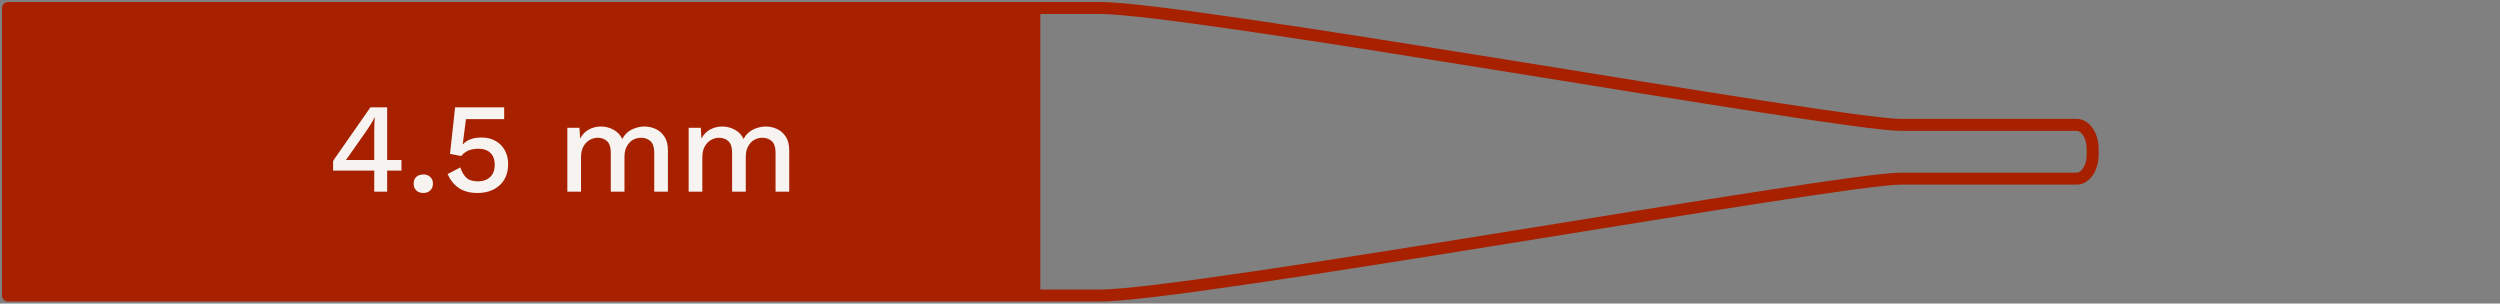 <svg width="313" height="38" viewBox="0 0 313 38" fill="none" xmlns="http://www.w3.org/2000/svg">
<rect x="0" y="0" width="313" height="38" fill="#808080" stroke="none"/>
<path fill-rule="evenodd" clip-rule="evenodd" d="M129.5 37H3H1V34V4V1H3H129.5V37Z" fill="#A72100"/>
<path d="M129.5 1H137.701C149.001 1 230.249 15.634 238 15.634H260C261.105 15.634 262 16.977 262 18.634V19V19.366C262 21.023 261.105 22.366 260 22.366H238C230.249 22.366 149.001 37 137.701 37H129.5M129.5 1V37M129.5 1H3H1V4V34V37H3H129.5" stroke="#A72100" stroke-width="1.5" stroke-linejoin="round"/>
<path d="M46.856 24V21.36H41.704V20.192C41.725 20.139 41.757 20.075 41.8 20C41.853 19.925 41.912 19.84 41.976 19.744L46.376 13.44H48.472V20.032H50.264V21.36H48.472V24H46.856ZM43.304 20.032H46.856V16.304C46.856 16.048 46.861 15.787 46.872 15.52C46.893 15.243 46.909 14.971 46.92 14.704H46.888C46.771 14.96 46.616 15.243 46.424 15.552C46.243 15.851 46.072 16.112 45.912 16.336L43.416 19.888C43.395 19.909 43.373 19.931 43.352 19.952C43.341 19.973 43.325 20 43.304 20.032ZM53.005 21.84C53.367 21.84 53.655 21.947 53.868 22.16C54.093 22.363 54.205 22.64 54.205 22.992C54.205 23.344 54.093 23.627 53.868 23.84C53.655 24.053 53.367 24.16 53.005 24.16C52.631 24.16 52.333 24.053 52.108 23.84C51.895 23.627 51.788 23.344 51.788 22.992C51.788 22.64 51.895 22.363 52.108 22.16C52.333 21.947 52.631 21.84 53.005 21.84ZM59.779 24.16C58.841 24.16 58.068 23.957 57.459 23.552C56.862 23.147 56.388 22.56 56.035 21.792L57.636 20.96C57.795 21.472 58.035 21.893 58.355 22.224C58.686 22.544 59.172 22.704 59.812 22.704C60.26 22.704 60.638 22.624 60.947 22.464C61.267 22.293 61.513 22.059 61.684 21.76C61.854 21.451 61.94 21.083 61.94 20.656C61.94 20.208 61.859 19.835 61.7 19.536C61.539 19.237 61.31 19.013 61.011 18.864C60.713 18.704 60.34 18.624 59.892 18.624C59.582 18.624 59.294 18.656 59.028 18.72C58.761 18.784 58.521 18.885 58.307 19.024C58.094 19.152 57.907 19.323 57.748 19.536L56.34 19.264L56.98 13.44H63.123V14.912H58.34L57.956 17.888L57.923 18.064H57.956C58.201 17.797 58.516 17.589 58.9 17.44C59.294 17.291 59.758 17.216 60.291 17.216C60.974 17.216 61.561 17.36 62.051 17.648C62.542 17.925 62.926 18.315 63.203 18.816C63.481 19.317 63.62 19.899 63.62 20.56C63.62 21.136 63.523 21.648 63.331 22.096C63.139 22.544 62.867 22.923 62.516 23.232C62.163 23.541 61.753 23.776 61.283 23.936C60.825 24.085 60.324 24.16 59.779 24.16ZM71.031 24V16H72.551L72.631 17.344C72.909 16.832 73.276 16.453 73.735 16.208C74.204 15.963 74.701 15.84 75.223 15.84C75.799 15.84 76.327 15.973 76.807 16.24C77.298 16.496 77.666 16.885 77.911 17.408C78.082 17.056 78.317 16.763 78.615 16.528C78.914 16.293 79.245 16.123 79.607 16.016C79.97 15.899 80.327 15.84 80.679 15.84C81.191 15.84 81.671 15.947 82.119 16.16C82.567 16.373 82.93 16.699 83.207 17.136C83.484 17.573 83.623 18.133 83.623 18.816V24H81.911V19.088C81.911 18.437 81.757 17.968 81.447 17.68C81.138 17.392 80.743 17.248 80.263 17.248C79.89 17.248 79.543 17.339 79.223 17.52C78.914 17.701 78.663 17.973 78.471 18.336C78.279 18.688 78.183 19.125 78.183 19.648V24H76.471V19.088C76.471 18.437 76.317 17.968 76.007 17.68C75.698 17.392 75.303 17.248 74.823 17.248C74.503 17.248 74.183 17.333 73.863 17.504C73.543 17.675 73.276 17.941 73.063 18.304C72.85 18.667 72.743 19.147 72.743 19.744V24H71.031ZM86.219 24V16H87.739L87.819 17.344C88.096 16.832 88.464 16.453 88.923 16.208C89.392 15.963 89.888 15.84 90.411 15.84C90.987 15.84 91.515 15.973 91.995 16.24C92.485 16.496 92.853 16.885 93.099 17.408C93.269 17.056 93.504 16.763 93.803 16.528C94.101 16.293 94.432 16.123 94.795 16.016C95.157 15.899 95.515 15.84 95.867 15.84C96.379 15.84 96.859 15.947 97.307 16.16C97.755 16.373 98.117 16.699 98.395 17.136C98.672 17.573 98.811 18.133 98.811 18.816V24H97.099V19.088C97.099 18.437 96.944 17.968 96.635 17.68C96.325 17.392 95.931 17.248 95.451 17.248C95.077 17.248 94.731 17.339 94.411 17.52C94.101 17.701 93.851 17.973 93.659 18.336C93.467 18.688 93.371 19.125 93.371 19.648V24H91.659V19.088C91.659 18.437 91.504 17.968 91.195 17.68C90.885 17.392 90.491 17.248 90.011 17.248C89.691 17.248 89.371 17.333 89.051 17.504C88.731 17.675 88.464 17.941 88.251 18.304C88.037 18.667 87.931 19.147 87.931 19.744V24H86.219Z" fill="#F6F3F0"/>
</svg>
